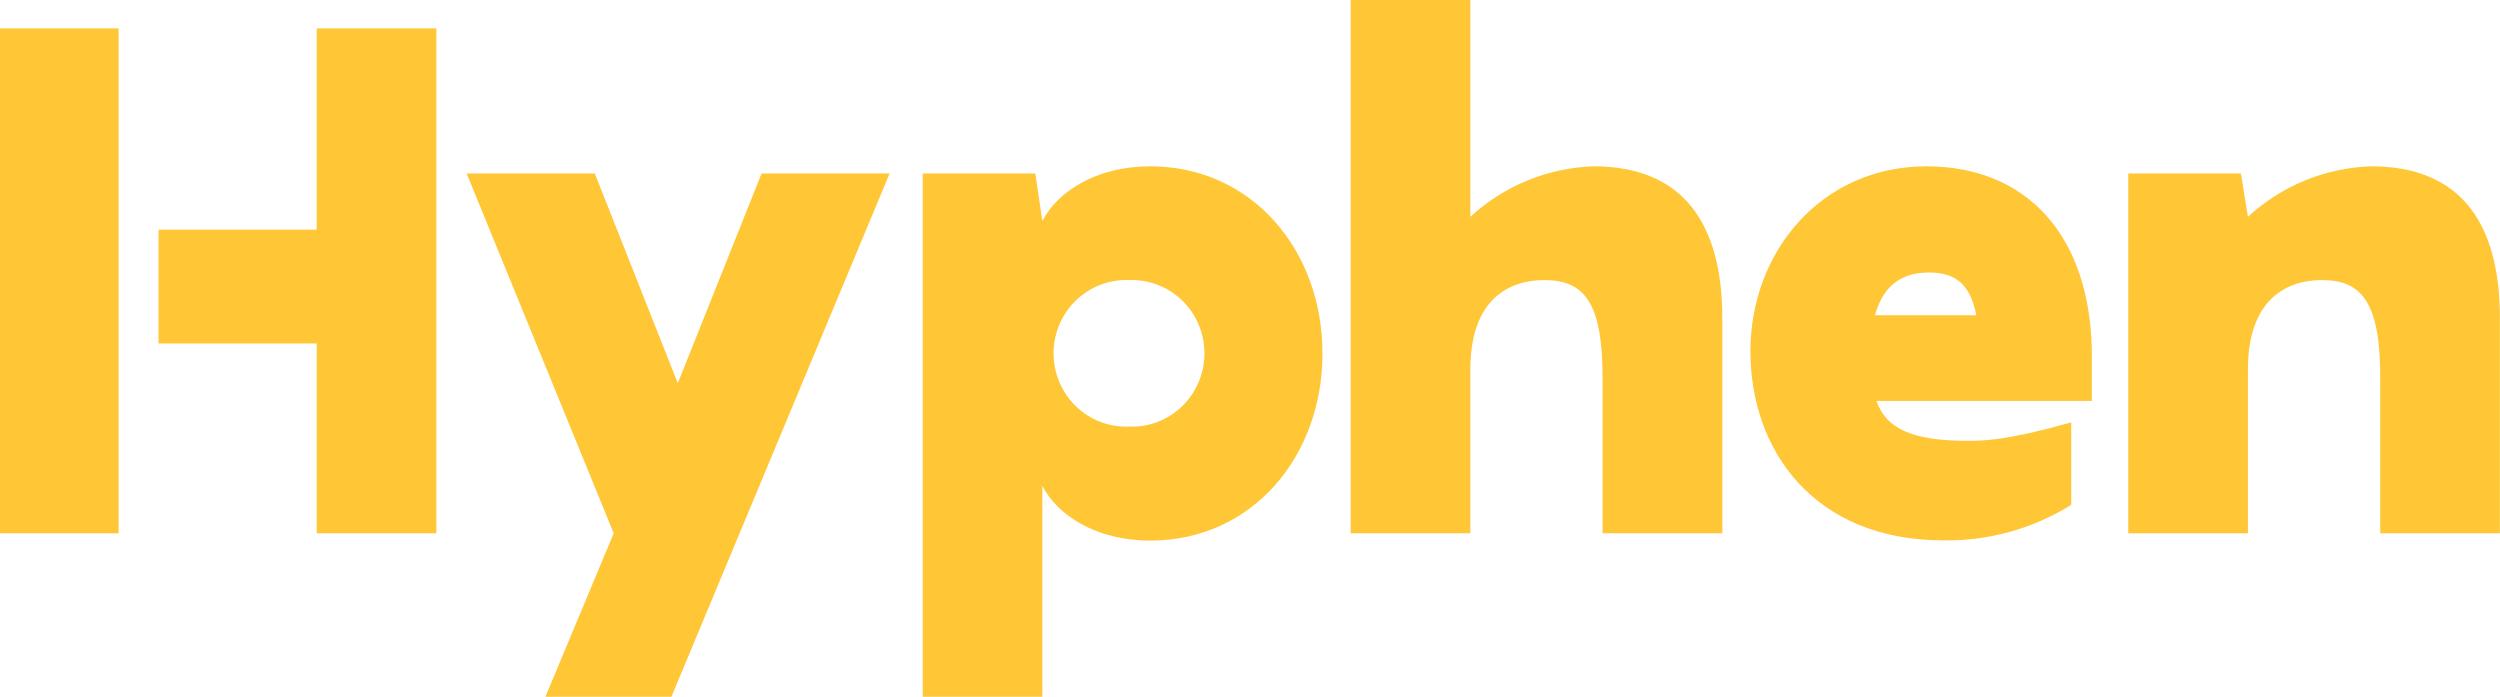 <svg width="122" height="34" viewBox="0 0 122 34" fill="none" xmlns="http://www.w3.org/2000/svg">
<g clip-path="url(#clip0)">
<path d="M15.456 11.209H7.736V16.76H15.456V26.023H21.294V1.386H15.456V11.209Z" fill="#FFC635"/>
<path d="M5.788 1.386H0V26.023H5.788V1.386Z" fill="#FFC635"/>
<path d="M33.076 18.7L29.025 8.464H22.772L29.949 26.023L26.618 34H32.766L43.413 8.464H37.166L33.076 18.7Z" fill="#FFC635"/>
<path d="M56.125 8.117C53.48 8.117 51.587 9.369 50.867 10.789L50.524 8.464H45.029V34H50.867V23.708C51.587 25.128 53.48 26.381 56.125 26.381C61.105 26.381 64.536 22.283 64.536 17.252C64.536 12.22 61.105 8.117 56.125 8.117ZM55.095 20.818C54.619 20.837 54.143 20.759 53.698 20.588C53.252 20.417 52.845 20.156 52.501 19.823C52.157 19.489 51.884 19.088 51.697 18.645C51.51 18.202 51.414 17.725 51.414 17.243C51.414 16.761 51.51 16.285 51.697 15.841C51.884 15.398 52.157 14.998 52.501 14.664C52.845 14.33 53.252 14.07 53.698 13.899C54.143 13.727 54.619 13.649 55.095 13.668C55.572 13.649 56.047 13.727 56.493 13.899C56.939 14.07 57.346 14.33 57.69 14.664C58.033 14.998 58.307 15.398 58.494 15.841C58.681 16.285 58.777 16.761 58.777 17.243C58.777 17.725 58.681 18.202 58.494 18.645C58.307 19.088 58.033 19.489 57.69 19.823C57.346 20.156 56.939 20.417 56.493 20.588C56.047 20.759 55.572 20.837 55.095 20.818Z" fill="#FFC635"/>
<path d="M77.762 8.117C75.532 8.189 73.401 9.063 71.752 10.582V0H65.914V26.023H71.752V18.04C71.752 14.535 73.706 13.668 75.355 13.668C77.248 13.668 78.205 14.674 78.205 18.386V26.023H84.049V15.541C84.049 10.929 82.156 8.117 77.762 8.117Z" fill="#FFC635"/>
<path d="M94.01 8.117C88.891 8.117 85.421 12.282 85.421 17.14C85.421 21.998 88.548 26.369 94.829 26.369C97.032 26.407 99.201 25.806 101.076 24.636V20.611C97.883 21.511 96.815 21.511 95.996 21.511C93.312 21.511 92.045 20.919 91.569 19.566H102.084V17.486C102.111 11.482 98.885 8.117 94.01 8.117ZM91.497 15.384C91.945 13.786 92.942 13.299 94.142 13.299C95.343 13.299 96.135 13.786 96.445 15.384H91.497Z" fill="#FFC635"/>
<path d="M115.714 8.117C113.481 8.187 111.348 9.062 109.698 10.582L109.355 8.464H103.86V26.023H109.698V18.04C109.698 14.535 111.657 13.668 113.306 13.668C115.193 13.668 116.156 14.674 116.156 18.386V26.023H121.994V15.541C122 10.929 120.113 8.117 115.714 8.117Z" fill="#FFC635"/>
</g>
<defs>
<clipPath id="clip0">
<rect width="122" height="34" fill="white"/>
</clipPath>
</defs>
</svg>
